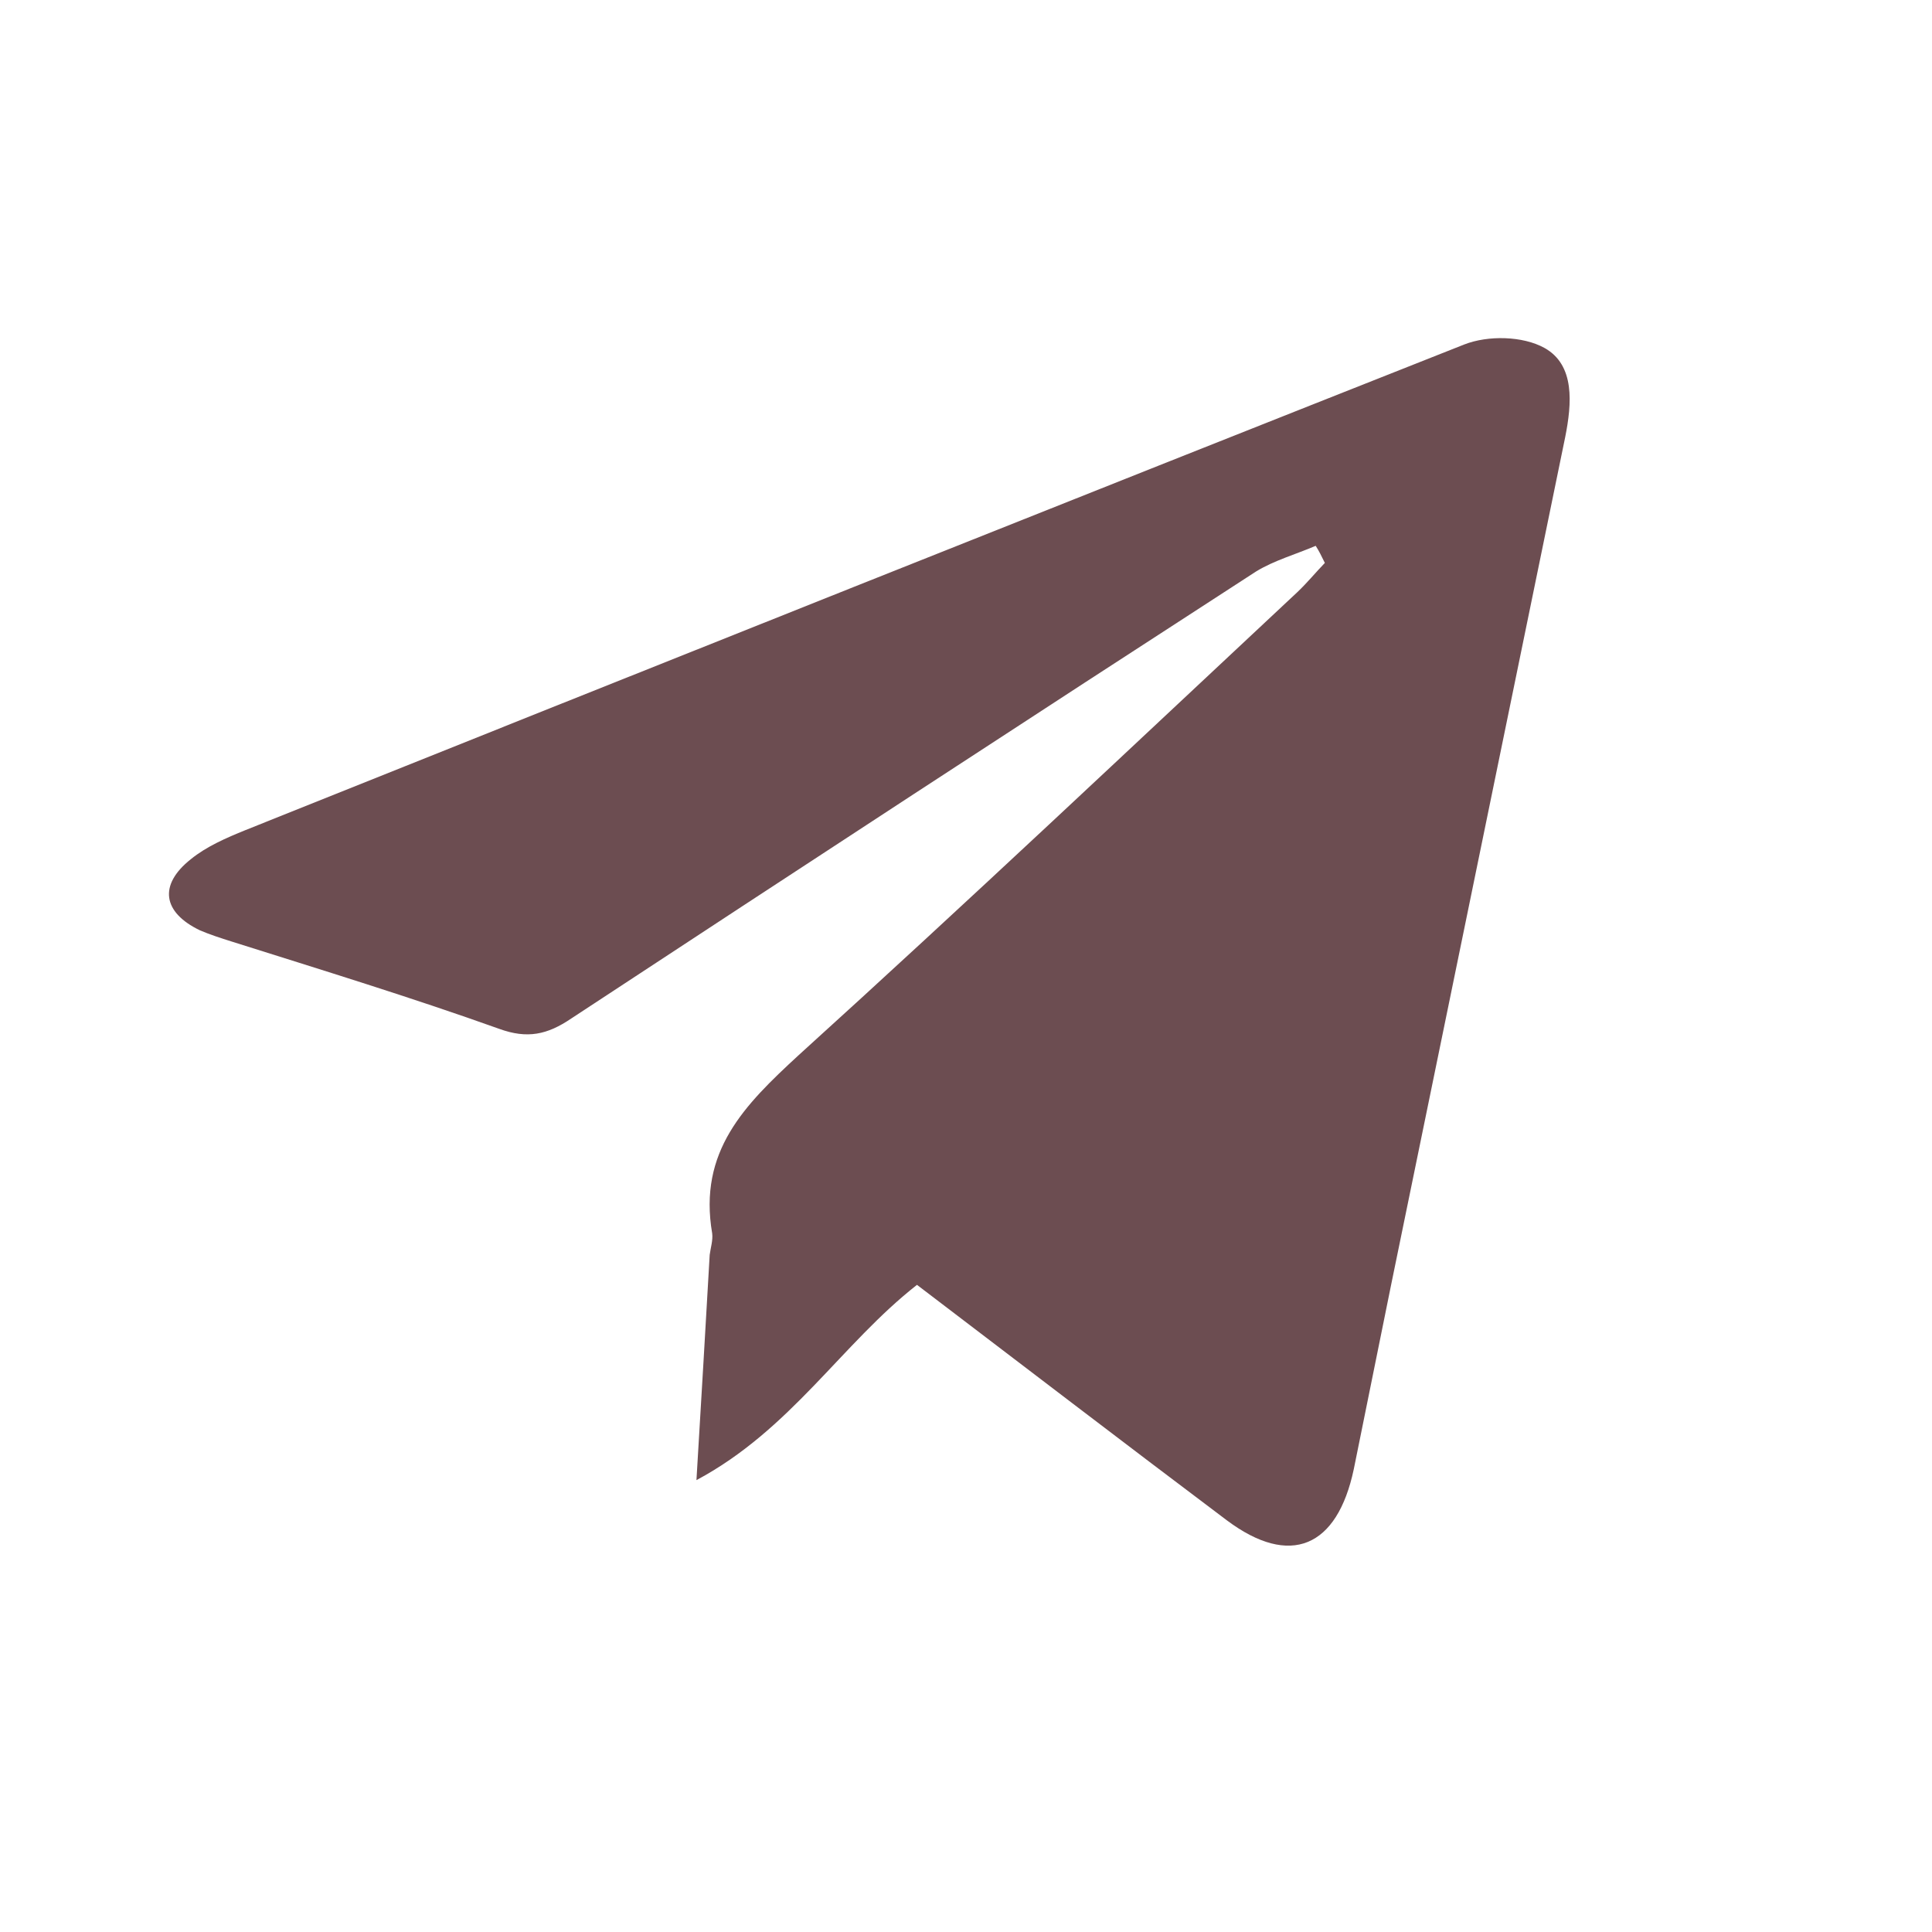 <?xml version="1.0" encoding="UTF-8"?> <svg xmlns="http://www.w3.org/2000/svg" width="27" height="27" viewBox="0 0 27 27" fill="none"><mask id="mask0_569_22" style="mask-type:alpha" maskUnits="userSpaceOnUse" x="0" y="0" width="27" height="27"><rect width="27" height="27" fill="#D9D9D9"></rect></mask><g mask="url(#mask0_569_22)"><path d="M18.387 7.628C18.109 7.747 17.808 7.831 17.553 7.987C14.355 10.057 11.169 12.14 7.983 14.234C7.648 14.461 7.369 14.521 6.976 14.378C5.736 13.935 4.485 13.552 3.234 13.157C3.083 13.109 2.932 13.061 2.793 13.001C2.272 12.75 2.214 12.367 2.666 12.008C2.886 11.829 3.164 11.709 3.43 11.601C9.107 9.327 14.772 7.065 20.461 4.815C20.797 4.683 21.283 4.695 21.585 4.863C22.013 5.102 21.967 5.641 21.874 6.108C21.063 10.057 20.252 14.007 19.441 17.956C19.267 18.818 19.094 19.668 18.92 20.529C18.688 21.631 18.028 21.906 17.147 21.248C15.699 20.159 14.263 19.057 12.815 17.956C11.76 18.782 11.054 19.979 9.733 20.685C9.802 19.548 9.86 18.543 9.918 17.537C9.93 17.442 9.965 17.334 9.953 17.238C9.756 16.089 10.405 15.443 11.158 14.749C13.51 12.618 15.815 10.44 18.132 8.274C18.271 8.142 18.387 7.999 18.515 7.867C18.468 7.771 18.433 7.699 18.387 7.628Z" fill="#6C4D51"></path></g></svg> 